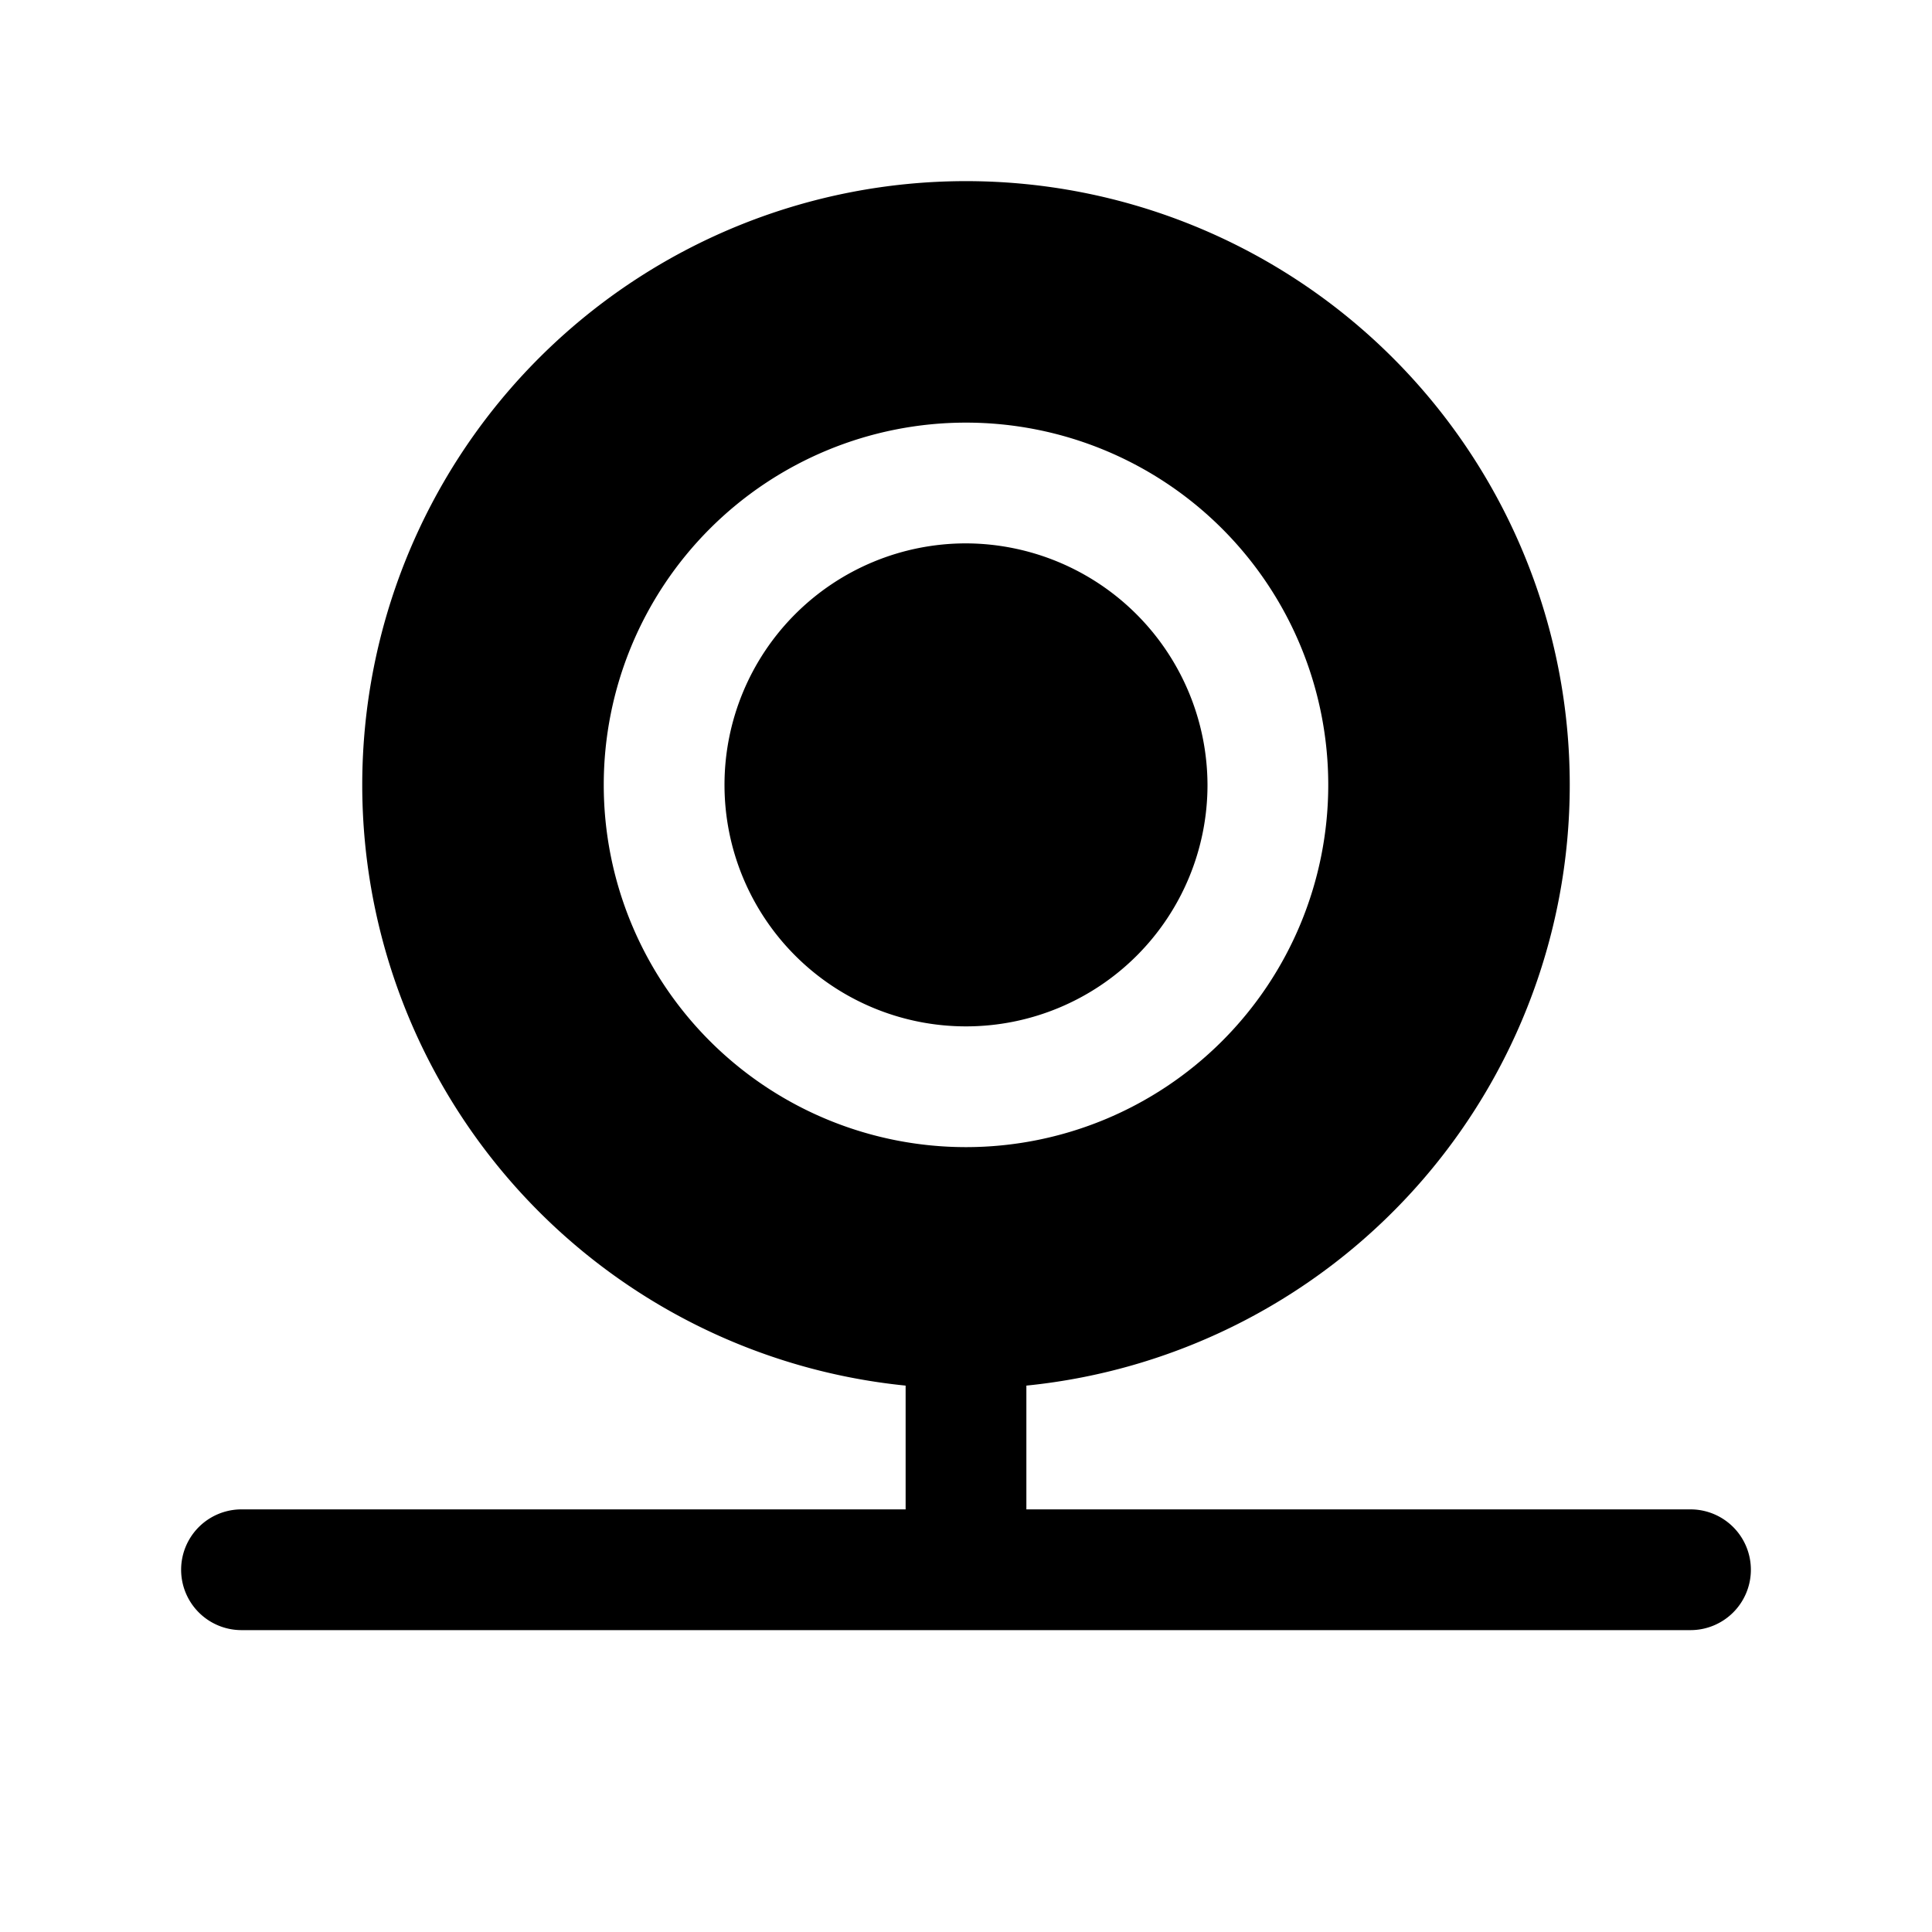 <svg xmlns="http://www.w3.org/2000/svg" viewBox="0 0 256 256" fill="currentColor"><path d="M160,104a32,32,0,1,1-32-32A32.1,32.1,0,0,1,160,104Zm72,104a8,8,0,0,1-8,8H32a8,8,0,0,1,0-16h88V183.6a80,80,0,1,1,16,0V200h88A8,8,0,0,1,232,208ZM128,152a48,48,0,1,0-48-48A48,48,0,0,0,128,152Z"/></svg>